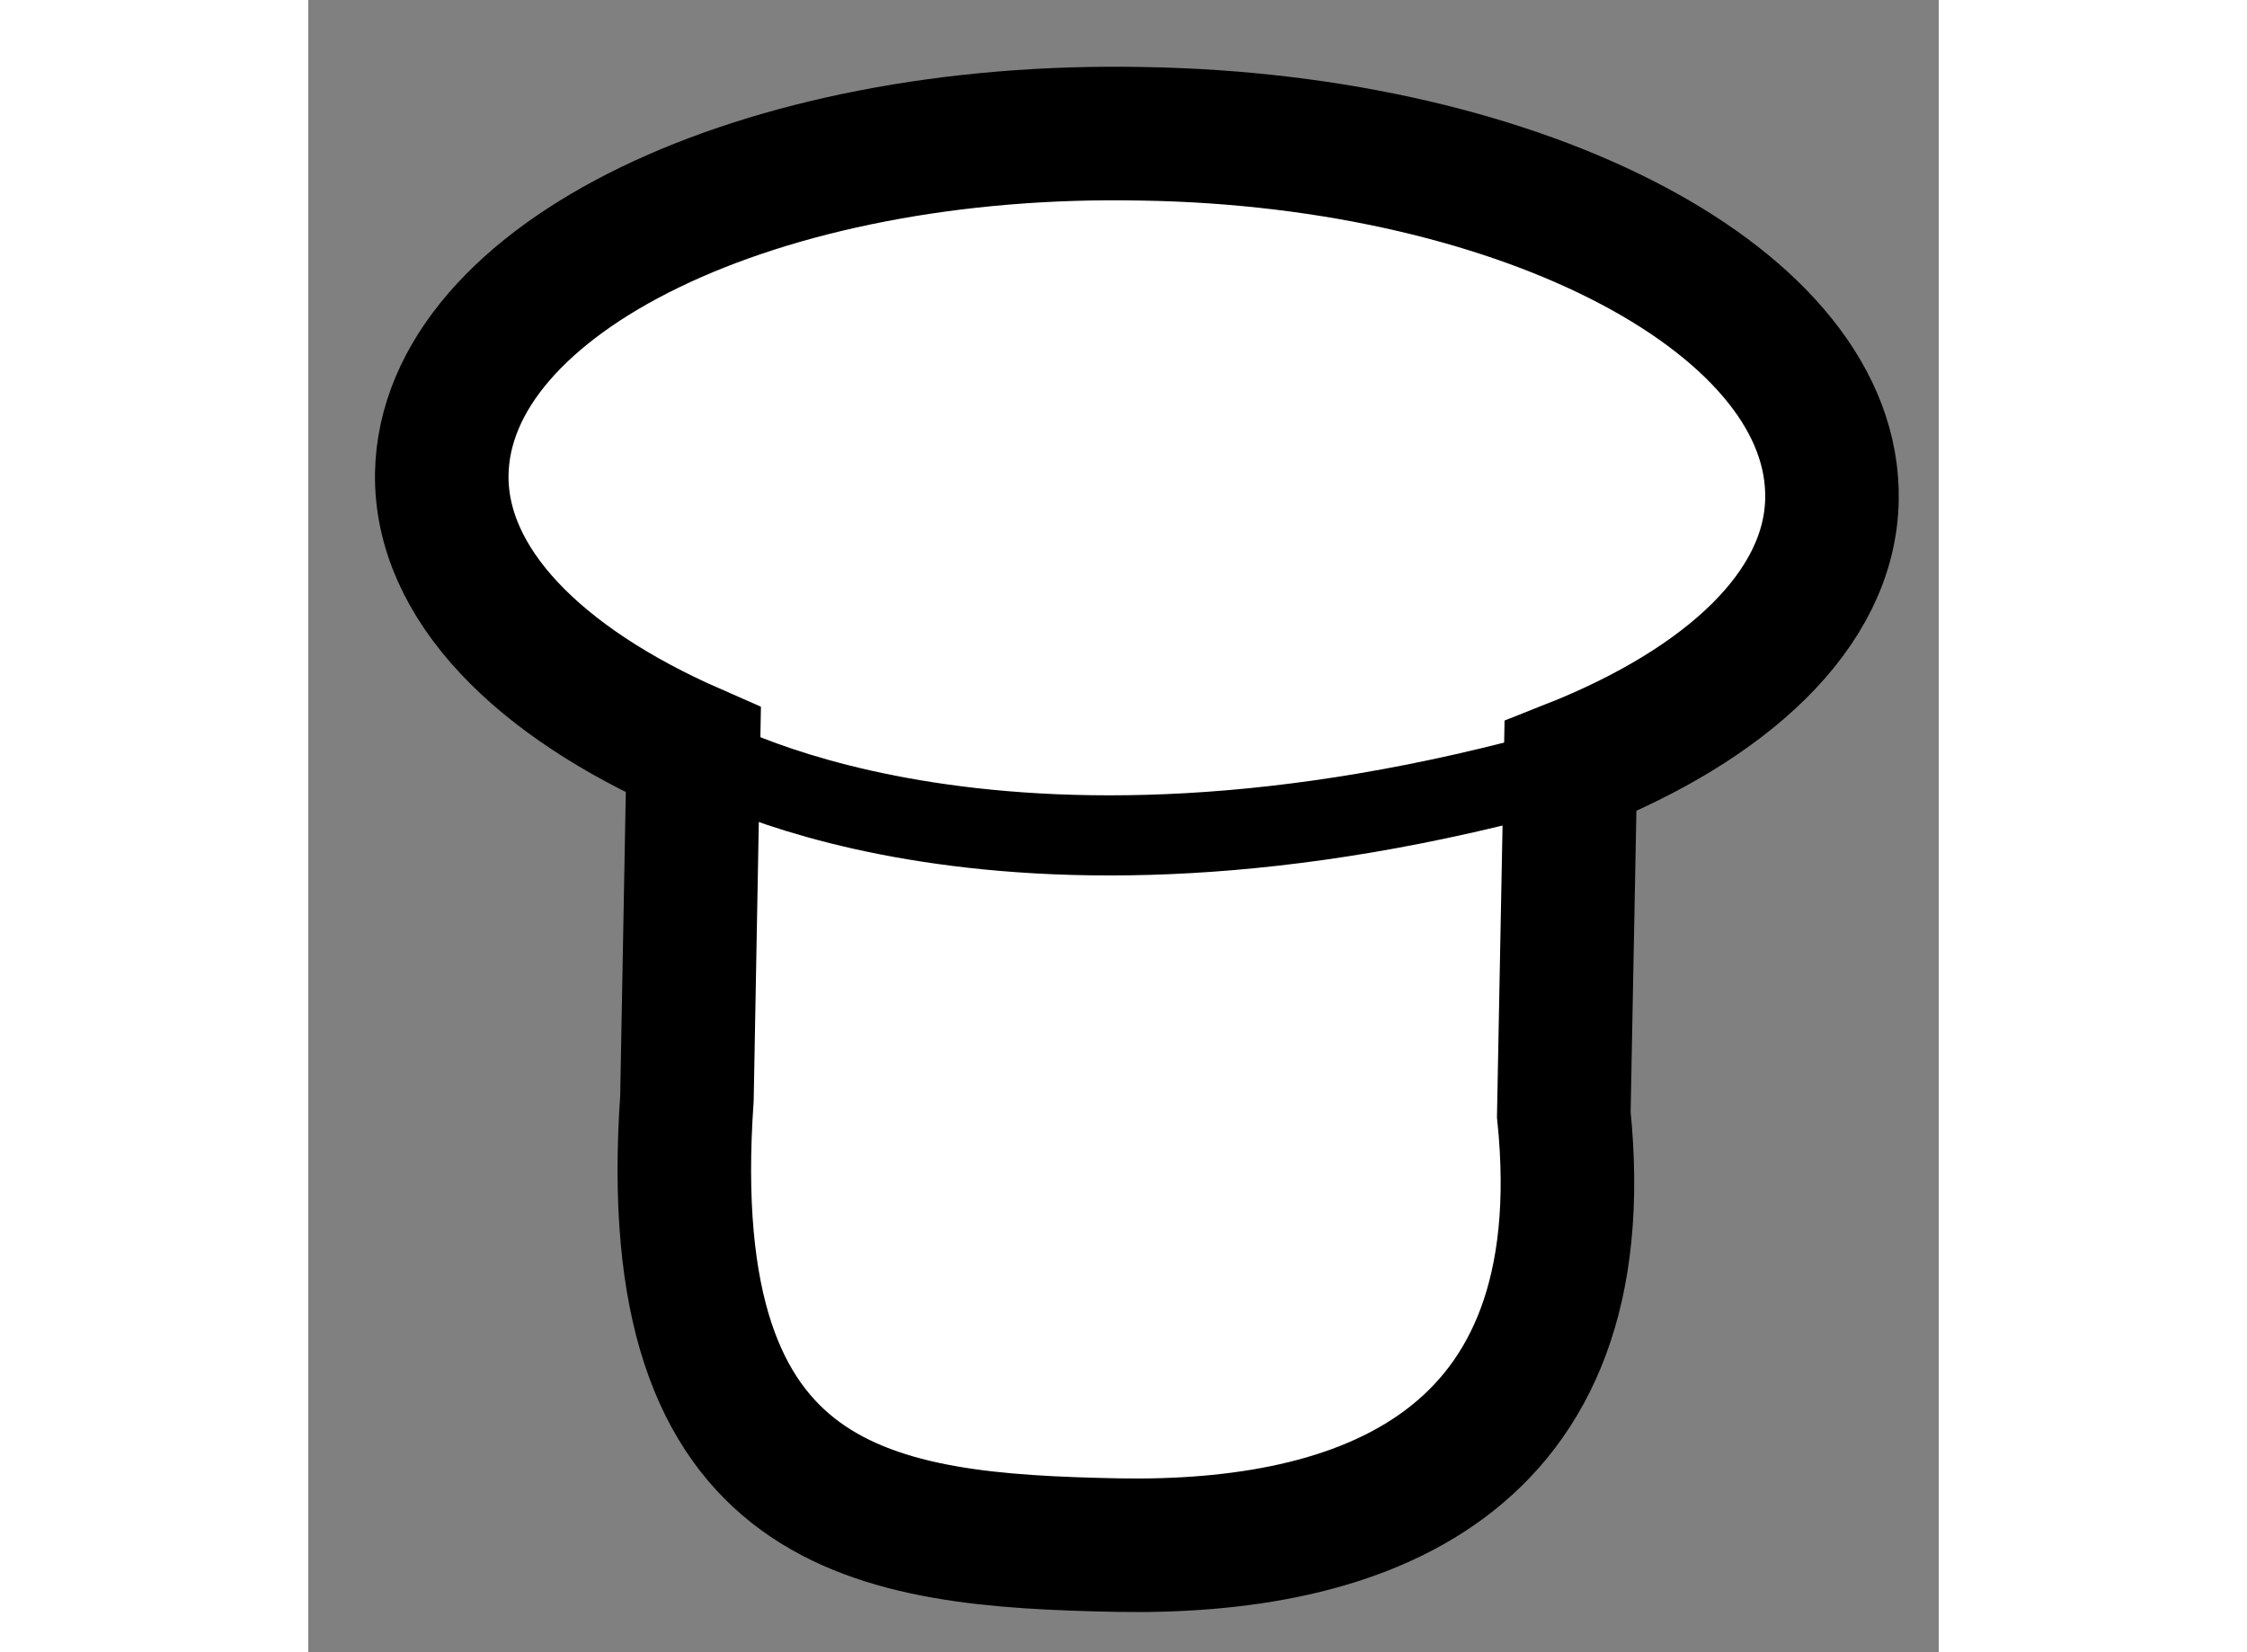 <?xml version="1.0" encoding="utf-8"?>
<!-- Generator: Adobe Illustrator 15.1.0, SVG Export Plug-In . SVG Version: 6.00 Build 0)  -->
<!DOCTYPE svg PUBLIC "-//W3C//DTD SVG 1.1//EN" "http://www.w3.org/Graphics/SVG/1.1/DTD/svg11.dtd">
<svg version="1.1" xmlns="http://www.w3.org/2000/svg" xmlns:xlink="http://www.w3.org/1999/xlink" x="0px" y="0px" width="244.8px"
	 height="180px" viewBox="103.274 141.131 6.105 6.186" enable-background="new 0 0 244.8 180" xml:space="preserve">
	
<rect x="103.274" y="141.131" width="6.105" height="6.186" fill="#808080" stroke="none"/>
	
<g><path fill="#FFFFFF" stroke="#000000" stroke-width="0.5" d="M108.979,143.002c0.015-0.735-1.143-1.346-2.578-1.37
			c-1.438-0.03-2.613,0.539-2.627,1.273c-0.006,0.413,0.365,0.781,0.942,1.034l-0.024,1.304c-0.109,1.56,0.705,1.655,1.611,1.673
			c0.906,0.017,1.808-0.29,1.672-1.612L108,144C108.584,143.769,108.971,143.414,108.979,143.002z"></path><path fill="none" stroke="#000000" stroke-width="0.3" d="M104.716,143.939c0,0,1.11,0.677,3.284,0.061"></path></g>


</svg>